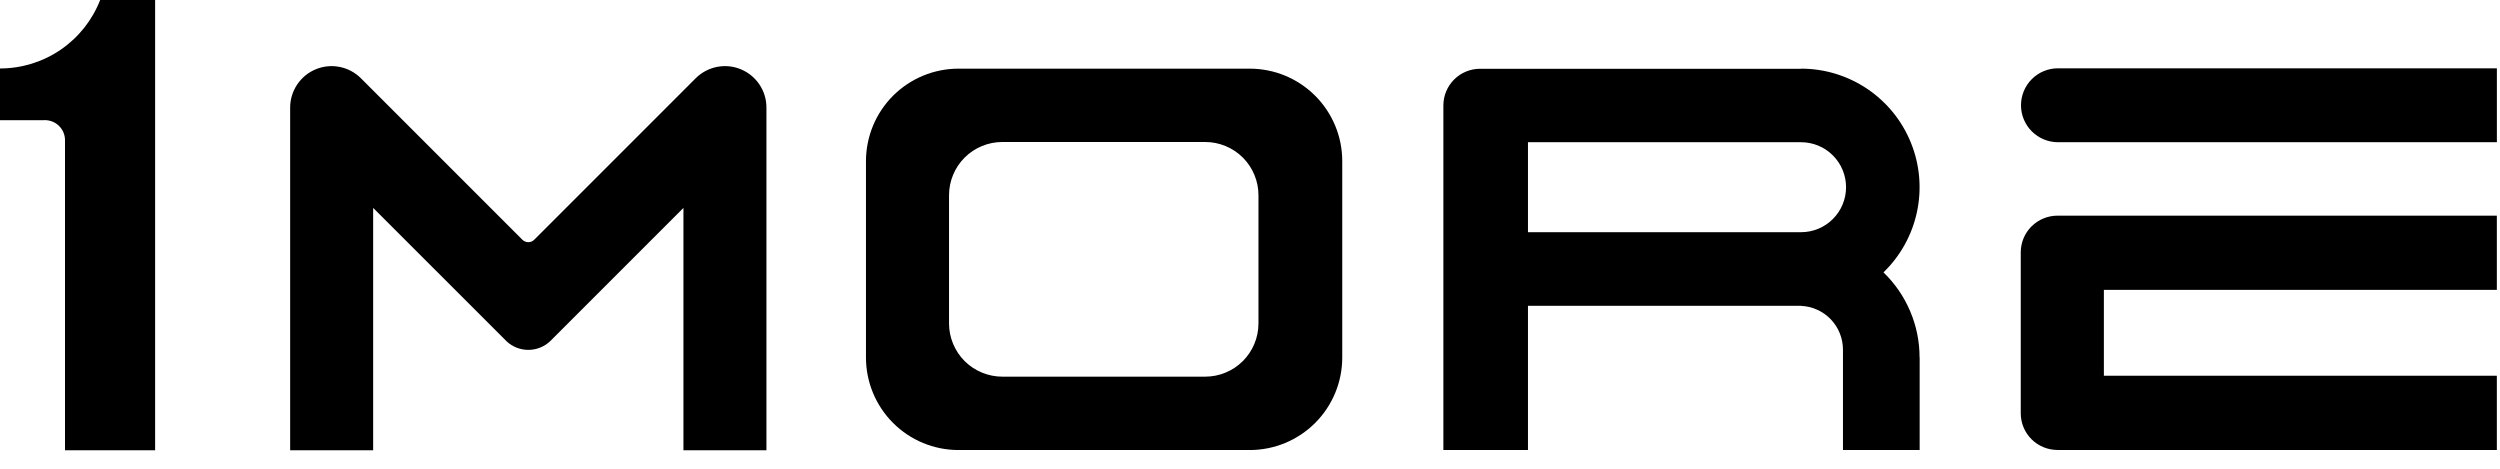 <svg width="80" height="15" viewBox="0 0 80 15" fill="none" xmlns="http://www.w3.org/2000/svg">
<g clip-path="url(#clip0_688_2659)">
<path d="M61.426 11.441C61.427 10.932 61.325 10.429 61.126 9.961C60.928 9.492 60.637 9.069 60.271 8.716C60.814 8.191 61.188 7.515 61.344 6.776C61.501 6.036 61.433 5.267 61.149 4.567C60.866 3.866 60.38 3.267 59.753 2.844C59.126 2.422 58.388 2.196 57.632 2.197V2.201H47.361C47.051 2.201 46.753 2.324 46.533 2.543C46.313 2.762 46.189 3.06 46.188 3.37L46.188 14.401H48.895V9.785H57.632V9.788C57.993 9.803 58.334 9.957 58.585 10.218C58.835 10.479 58.974 10.826 58.975 11.188V14.401H61.429V11.441L61.426 11.441ZM48.895 7.43V4.551H57.632C57.822 4.551 58.009 4.588 58.184 4.66C58.359 4.732 58.518 4.838 58.651 4.972C58.785 5.106 58.892 5.265 58.964 5.439C59.036 5.614 59.074 5.802 59.074 5.991C59.074 6.18 59.036 6.367 58.964 6.542C58.892 6.717 58.785 6.876 58.651 7.009C58.518 7.143 58.359 7.249 58.184 7.321C58.009 7.393 57.822 7.431 57.632 7.43H48.895Z" fill="black"/>
<path d="M39.992 2.197H30.671C30.283 2.197 29.898 2.273 29.539 2.422C29.179 2.571 28.853 2.789 28.578 3.063C28.303 3.338 28.085 3.665 27.936 4.024C27.788 4.383 27.711 4.768 27.711 5.157V11.441C27.711 12.226 28.023 12.979 28.578 13.534C29.133 14.089 29.886 14.401 30.671 14.401H39.992C40.777 14.401 41.53 14.089 42.085 13.534C42.64 12.979 42.952 12.226 42.952 11.441V5.157C42.952 4.768 42.876 4.383 42.727 4.024C42.578 3.665 42.36 3.338 42.085 3.063C41.81 2.789 41.484 2.571 41.125 2.422C40.766 2.273 40.381 2.197 39.992 2.197ZM40.271 10.349C40.271 10.801 40.091 11.234 39.772 11.554C39.452 11.873 39.019 12.053 38.567 12.053H32.073C31.849 12.053 31.628 12.008 31.421 11.923C31.214 11.837 31.026 11.712 30.868 11.554C30.71 11.396 30.584 11.208 30.499 11.001C30.413 10.794 30.369 10.573 30.369 10.349V6.247C30.369 6.024 30.413 5.802 30.499 5.596C30.584 5.389 30.71 5.201 30.868 5.043C31.026 4.885 31.214 4.759 31.421 4.674C31.628 4.588 31.849 4.544 32.073 4.544H38.567C38.791 4.544 39.012 4.588 39.219 4.674C39.425 4.759 39.613 4.885 39.772 5.043C39.93 5.201 40.055 5.389 40.141 5.596C40.227 5.802 40.271 6.024 40.271 6.247L40.271 10.349Z" fill="black"/>
<path d="M22.259 2.507L17.093 7.673C17.043 7.722 16.976 7.75 16.906 7.75C16.836 7.75 16.768 7.722 16.718 7.673L11.552 2.507C11.367 2.321 11.13 2.194 10.872 2.142C10.614 2.09 10.347 2.116 10.104 2.217C9.861 2.318 9.654 2.488 9.508 2.707C9.362 2.926 9.284 3.183 9.285 3.446V14.409H11.941V6.653L16.213 10.924C16.401 11.099 16.649 11.196 16.906 11.196C17.163 11.196 17.41 11.099 17.599 10.924L17.599 10.924L21.87 6.653V14.409H24.526V3.446C24.527 3.183 24.45 2.926 24.304 2.707C24.158 2.488 23.95 2.318 23.707 2.217C23.465 2.116 23.197 2.09 22.939 2.142C22.681 2.194 22.445 2.321 22.259 2.507Z" fill="black"/>
<path d="M65.857 2.186H65.852C65.538 2.186 65.238 2.311 65.016 2.534C64.795 2.756 64.671 3.057 64.672 3.371C64.672 3.684 64.798 3.985 65.02 4.206C65.242 4.427 65.543 4.551 65.857 4.551H79.9V2.186H65.857Z" fill="black"/>
<path d="M67.324 9.276H79.899V6.901H65.838C65.684 6.901 65.531 6.932 65.389 6.991C65.246 7.05 65.117 7.136 65.008 7.245C64.899 7.354 64.812 7.483 64.753 7.626C64.694 7.768 64.664 7.921 64.664 8.075V13.225C64.664 13.379 64.694 13.532 64.753 13.674C64.812 13.817 64.899 13.946 65.008 14.055C65.117 14.164 65.246 14.251 65.389 14.309C65.531 14.368 65.684 14.399 65.838 14.399H79.899V12.024H67.324V9.276Z" fill="black"/>
<path d="M3.205 0C2.954 0.645 2.513 1.2 1.941 1.591C1.369 1.982 0.693 2.191 0 2.191L0 3.847H1.373C1.464 3.838 1.556 3.849 1.643 3.878C1.73 3.907 1.809 3.954 1.876 4.017C1.943 4.079 1.996 4.155 2.031 4.24C2.066 4.324 2.083 4.415 2.08 4.507V14.409H4.964V0H3.205Z" fill="black"/>
</g>
<defs>
<clipPath id="clip0_688_2659">
<rect width="80" height="14.529" fill="white"/>
</clipPath>
</defs>
</svg>
